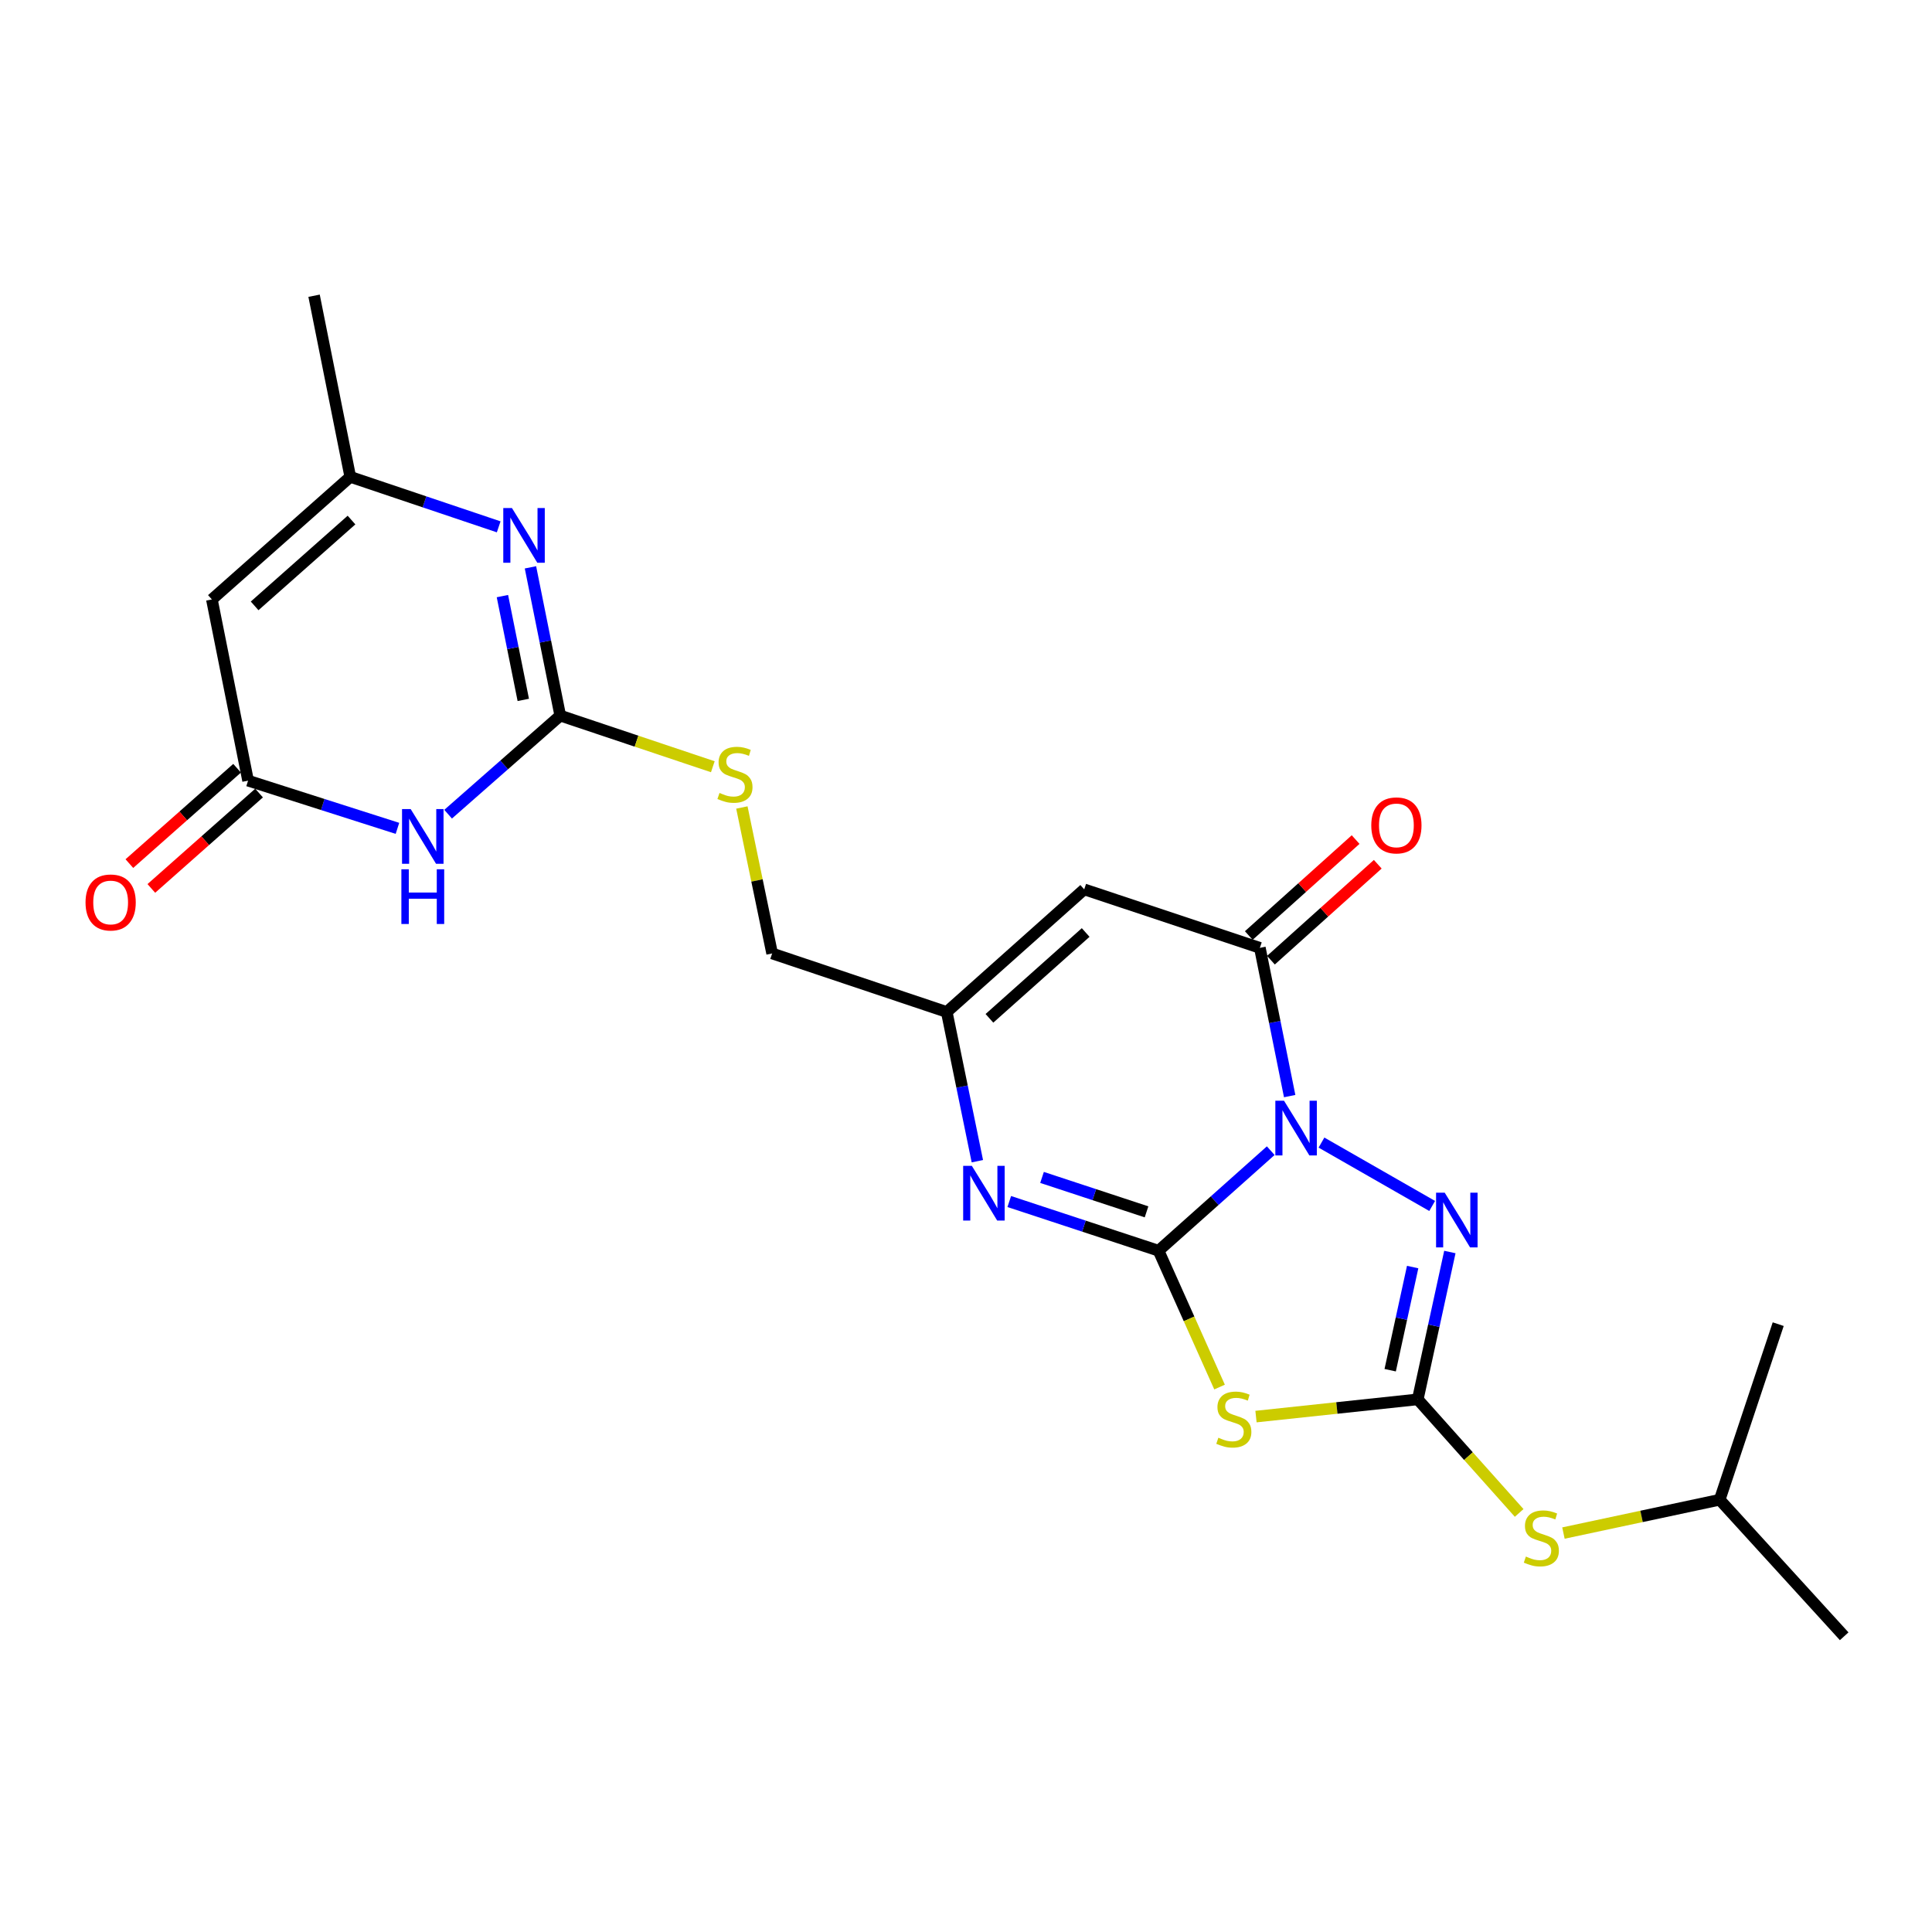 <?xml version='1.0' encoding='iso-8859-1'?>
<svg version='1.1' baseProfile='full'
              xmlns='http://www.w3.org/2000/svg'
                      xmlns:rdkit='http://www.rdkit.org/xml'
                      xmlns:xlink='http://www.w3.org/1999/xlink'
                  xml:space='preserve'
width='1000px' height='1000px' viewBox='0 0 1000 1000'>
<!-- END OF HEADER -->
<rect style='opacity:1.0;fill:#FFFFFF;stroke:none' width='1000' height='1000' x='0' y='0'> </rect>
<path class='bond-0' d='M 657.731,595.585 L 628.698,621.477' style='fill:none;fill-rule:evenodd;stroke:#0000FF;stroke-width:6px;stroke-linecap:butt;stroke-linejoin:miter;stroke-opacity:1' />
<path class='bond-0' d='M 628.698,621.477 L 599.664,647.369' style='fill:none;fill-rule:evenodd;stroke:#000000;stroke-width:6px;stroke-linecap:butt;stroke-linejoin:miter;stroke-opacity:1' />
<path class='bond-3' d='M 683.992,591.4 L 741.291,624.203' style='fill:none;fill-rule:evenodd;stroke:#0000FF;stroke-width:6px;stroke-linecap:butt;stroke-linejoin:miter;stroke-opacity:1' />
<path class='bond-4' d='M 667.531,567.342 L 659.818,528.976' style='fill:none;fill-rule:evenodd;stroke:#0000FF;stroke-width:6px;stroke-linecap:butt;stroke-linejoin:miter;stroke-opacity:1' />
<path class='bond-4' d='M 659.818,528.976 L 652.105,490.61' style='fill:none;fill-rule:evenodd;stroke:#000000;stroke-width:6px;stroke-linecap:butt;stroke-linejoin:miter;stroke-opacity:1' />
<path class='bond-1' d='M 599.664,647.369 L 615.452,682.653' style='fill:none;fill-rule:evenodd;stroke:#000000;stroke-width:6px;stroke-linecap:butt;stroke-linejoin:miter;stroke-opacity:1' />
<path class='bond-1' d='M 615.452,682.653 L 631.24,717.938' style='fill:none;fill-rule:evenodd;stroke:#CCCC00;stroke-width:6px;stroke-linecap:butt;stroke-linejoin:miter;stroke-opacity:1' />
<path class='bond-5' d='M 599.664,647.369 L 561.028,634.64' style='fill:none;fill-rule:evenodd;stroke:#000000;stroke-width:6px;stroke-linecap:butt;stroke-linejoin:miter;stroke-opacity:1' />
<path class='bond-5' d='M 561.028,634.64 L 522.392,621.911' style='fill:none;fill-rule:evenodd;stroke:#0000FF;stroke-width:6px;stroke-linecap:butt;stroke-linejoin:miter;stroke-opacity:1' />
<path class='bond-5' d='M 593.443,627.253 L 566.398,618.342' style='fill:none;fill-rule:evenodd;stroke:#000000;stroke-width:6px;stroke-linecap:butt;stroke-linejoin:miter;stroke-opacity:1' />
<path class='bond-5' d='M 566.398,618.342 L 539.353,609.432' style='fill:none;fill-rule:evenodd;stroke:#0000FF;stroke-width:6px;stroke-linecap:butt;stroke-linejoin:miter;stroke-opacity:1' />
<path class='bond-23' d='M 650.099,733.221 L 691.964,728.765' style='fill:none;fill-rule:evenodd;stroke:#CCCC00;stroke-width:6px;stroke-linecap:butt;stroke-linejoin:miter;stroke-opacity:1' />
<path class='bond-23' d='M 691.964,728.765 L 733.83,724.309' style='fill:none;fill-rule:evenodd;stroke:#000000;stroke-width:6px;stroke-linecap:butt;stroke-linejoin:miter;stroke-opacity:1' />
<path class='bond-2' d='M 733.83,724.309 L 742.139,686.175' style='fill:none;fill-rule:evenodd;stroke:#000000;stroke-width:6px;stroke-linecap:butt;stroke-linejoin:miter;stroke-opacity:1' />
<path class='bond-2' d='M 742.139,686.175 L 750.447,648.041' style='fill:none;fill-rule:evenodd;stroke:#0000FF;stroke-width:6px;stroke-linecap:butt;stroke-linejoin:miter;stroke-opacity:1' />
<path class='bond-2' d='M 719.557,709.216 L 725.373,682.522' style='fill:none;fill-rule:evenodd;stroke:#000000;stroke-width:6px;stroke-linecap:butt;stroke-linejoin:miter;stroke-opacity:1' />
<path class='bond-2' d='M 725.373,682.522 L 731.189,655.828' style='fill:none;fill-rule:evenodd;stroke:#0000FF;stroke-width:6px;stroke-linecap:butt;stroke-linejoin:miter;stroke-opacity:1' />
<path class='bond-14' d='M 733.83,724.309 L 760.073,753.7' style='fill:none;fill-rule:evenodd;stroke:#000000;stroke-width:6px;stroke-linecap:butt;stroke-linejoin:miter;stroke-opacity:1' />
<path class='bond-14' d='M 760.073,753.7 L 786.315,783.09' style='fill:none;fill-rule:evenodd;stroke:#CCCC00;stroke-width:6px;stroke-linecap:butt;stroke-linejoin:miter;stroke-opacity:1' />
<path class='bond-8' d='M 652.105,490.61 L 561.189,460.334' style='fill:none;fill-rule:evenodd;stroke:#000000;stroke-width:6px;stroke-linecap:butt;stroke-linejoin:miter;stroke-opacity:1' />
<path class='bond-16' d='M 657.838,496.993 L 685.484,472.162' style='fill:none;fill-rule:evenodd;stroke:#000000;stroke-width:6px;stroke-linecap:butt;stroke-linejoin:miter;stroke-opacity:1' />
<path class='bond-16' d='M 685.484,472.162 L 713.13,447.332' style='fill:none;fill-rule:evenodd;stroke:#FF0000;stroke-width:6px;stroke-linecap:butt;stroke-linejoin:miter;stroke-opacity:1' />
<path class='bond-16' d='M 646.372,484.227 L 674.018,459.396' style='fill:none;fill-rule:evenodd;stroke:#000000;stroke-width:6px;stroke-linecap:butt;stroke-linejoin:miter;stroke-opacity:1' />
<path class='bond-16' d='M 674.018,459.396 L 701.664,434.566' style='fill:none;fill-rule:evenodd;stroke:#FF0000;stroke-width:6px;stroke-linecap:butt;stroke-linejoin:miter;stroke-opacity:1' />
<path class='bond-24' d='M 505.878,601.035 L 497.957,562.419' style='fill:none;fill-rule:evenodd;stroke:#0000FF;stroke-width:6px;stroke-linecap:butt;stroke-linejoin:miter;stroke-opacity:1' />
<path class='bond-24' d='M 497.957,562.419 L 490.036,523.804' style='fill:none;fill-rule:evenodd;stroke:#000000;stroke-width:6px;stroke-linecap:butt;stroke-linejoin:miter;stroke-opacity:1' />
<path class='bond-6' d='M 231.943,421.423 L 260.965,395.912' style='fill:none;fill-rule:evenodd;stroke:#0000FF;stroke-width:6px;stroke-linecap:butt;stroke-linejoin:miter;stroke-opacity:1' />
<path class='bond-6' d='M 260.965,395.912 L 289.988,370.4' style='fill:none;fill-rule:evenodd;stroke:#000000;stroke-width:6px;stroke-linecap:butt;stroke-linejoin:miter;stroke-opacity:1' />
<path class='bond-10' d='M 205.721,428.757 L 167.063,416.409' style='fill:none;fill-rule:evenodd;stroke:#0000FF;stroke-width:6px;stroke-linecap:butt;stroke-linejoin:miter;stroke-opacity:1' />
<path class='bond-10' d='M 167.063,416.409 L 128.405,404.061' style='fill:none;fill-rule:evenodd;stroke:#000000;stroke-width:6px;stroke-linecap:butt;stroke-linejoin:miter;stroke-opacity:1' />
<path class='bond-7' d='M 289.988,370.4 L 329.47,383.632' style='fill:none;fill-rule:evenodd;stroke:#000000;stroke-width:6px;stroke-linecap:butt;stroke-linejoin:miter;stroke-opacity:1' />
<path class='bond-7' d='M 329.47,383.632 L 368.953,396.863' style='fill:none;fill-rule:evenodd;stroke:#CCCC00;stroke-width:6px;stroke-linecap:butt;stroke-linejoin:miter;stroke-opacity:1' />
<path class='bond-9' d='M 289.988,370.4 L 282.274,332.025' style='fill:none;fill-rule:evenodd;stroke:#000000;stroke-width:6px;stroke-linecap:butt;stroke-linejoin:miter;stroke-opacity:1' />
<path class='bond-9' d='M 282.274,332.025 L 274.561,293.65' style='fill:none;fill-rule:evenodd;stroke:#0000FF;stroke-width:6px;stroke-linecap:butt;stroke-linejoin:miter;stroke-opacity:1' />
<path class='bond-9' d='M 270.851,362.269 L 265.452,335.407' style='fill:none;fill-rule:evenodd;stroke:#000000;stroke-width:6px;stroke-linecap:butt;stroke-linejoin:miter;stroke-opacity:1' />
<path class='bond-9' d='M 265.452,335.407 L 260.052,308.544' style='fill:none;fill-rule:evenodd;stroke:#0000FF;stroke-width:6px;stroke-linecap:butt;stroke-linejoin:miter;stroke-opacity:1' />
<path class='bond-12' d='M 561.189,460.334 L 490.036,523.804' style='fill:none;fill-rule:evenodd;stroke:#000000;stroke-width:6px;stroke-linecap:butt;stroke-linejoin:miter;stroke-opacity:1' />
<path class='bond-12' d='M 561.939,482.659 L 512.131,527.088' style='fill:none;fill-rule:evenodd;stroke:#000000;stroke-width:6px;stroke-linecap:butt;stroke-linejoin:miter;stroke-opacity:1' />
<path class='bond-13' d='M 258.124,272.694 L 219.714,259.755' style='fill:none;fill-rule:evenodd;stroke:#0000FF;stroke-width:6px;stroke-linecap:butt;stroke-linejoin:miter;stroke-opacity:1' />
<path class='bond-13' d='M 219.714,259.755 L 181.303,246.816' style='fill:none;fill-rule:evenodd;stroke:#000000;stroke-width:6px;stroke-linecap:butt;stroke-linejoin:miter;stroke-opacity:1' />
<path class='bond-17' d='M 122.718,397.637 L 94.838,422.318' style='fill:none;fill-rule:evenodd;stroke:#000000;stroke-width:6px;stroke-linecap:butt;stroke-linejoin:miter;stroke-opacity:1' />
<path class='bond-17' d='M 94.838,422.318 L 66.959,447' style='fill:none;fill-rule:evenodd;stroke:#FF0000;stroke-width:6px;stroke-linecap:butt;stroke-linejoin:miter;stroke-opacity:1' />
<path class='bond-17' d='M 134.092,410.485 L 106.213,435.166' style='fill:none;fill-rule:evenodd;stroke:#000000;stroke-width:6px;stroke-linecap:butt;stroke-linejoin:miter;stroke-opacity:1' />
<path class='bond-17' d='M 106.213,435.166 L 78.333,459.848' style='fill:none;fill-rule:evenodd;stroke:#FF0000;stroke-width:6px;stroke-linecap:butt;stroke-linejoin:miter;stroke-opacity:1' />
<path class='bond-25' d='M 128.405,404.061 L 109.673,310.276' style='fill:none;fill-rule:evenodd;stroke:#000000;stroke-width:6px;stroke-linecap:butt;stroke-linejoin:miter;stroke-opacity:1' />
<path class='bond-11' d='M 109.673,310.276 L 181.303,246.816' style='fill:none;fill-rule:evenodd;stroke:#000000;stroke-width:6px;stroke-linecap:butt;stroke-linejoin:miter;stroke-opacity:1' />
<path class='bond-11' d='M 131.796,313.601 L 181.938,269.178' style='fill:none;fill-rule:evenodd;stroke:#000000;stroke-width:6px;stroke-linecap:butt;stroke-linejoin:miter;stroke-opacity:1' />
<path class='bond-18' d='M 490.036,523.804 L 399.654,493.508' style='fill:none;fill-rule:evenodd;stroke:#000000;stroke-width:6px;stroke-linecap:butt;stroke-linejoin:miter;stroke-opacity:1' />
<path class='bond-19' d='M 181.303,246.816 L 162.562,153.069' style='fill:none;fill-rule:evenodd;stroke:#000000;stroke-width:6px;stroke-linecap:butt;stroke-linejoin:miter;stroke-opacity:1' />
<path class='bond-20' d='M 809.236,793.509 L 849.669,784.886' style='fill:none;fill-rule:evenodd;stroke:#CCCC00;stroke-width:6px;stroke-linecap:butt;stroke-linejoin:miter;stroke-opacity:1' />
<path class='bond-20' d='M 849.669,784.886 L 890.103,776.263' style='fill:none;fill-rule:evenodd;stroke:#000000;stroke-width:6px;stroke-linecap:butt;stroke-linejoin:miter;stroke-opacity:1' />
<path class='bond-15' d='M 383.993,417.955 L 391.824,455.731' style='fill:none;fill-rule:evenodd;stroke:#CCCC00;stroke-width:6px;stroke-linecap:butt;stroke-linejoin:miter;stroke-opacity:1' />
<path class='bond-15' d='M 391.824,455.731 L 399.654,493.508' style='fill:none;fill-rule:evenodd;stroke:#000000;stroke-width:6px;stroke-linecap:butt;stroke-linejoin:miter;stroke-opacity:1' />
<path class='bond-21' d='M 890.103,776.263 L 954.545,846.931' style='fill:none;fill-rule:evenodd;stroke:#000000;stroke-width:6px;stroke-linecap:butt;stroke-linejoin:miter;stroke-opacity:1' />
<path class='bond-22' d='M 890.103,776.263 L 920.399,685.386' style='fill:none;fill-rule:evenodd;stroke:#000000;stroke-width:6px;stroke-linecap:butt;stroke-linejoin:miter;stroke-opacity:1' />
<path  class='atom-0' d='M 664.596 569.72
L 673.876 584.72
Q 674.796 586.2, 676.276 588.88
Q 677.756 591.56, 677.836 591.72
L 677.836 569.72
L 681.596 569.72
L 681.596 598.04
L 677.716 598.04
L 667.756 581.64
Q 666.596 579.72, 665.356 577.52
Q 664.156 575.32, 663.796 574.64
L 663.796 598.04
L 660.116 598.04
L 660.116 569.72
L 664.596 569.72
' fill='#0000FF'/>
<path  class='atom-2' d='M 630.625 744.163
Q 630.945 744.283, 632.265 744.843
Q 633.585 745.403, 635.025 745.763
Q 636.505 746.083, 637.945 746.083
Q 640.625 746.083, 642.185 744.803
Q 643.745 743.483, 643.745 741.203
Q 643.745 739.643, 642.945 738.683
Q 642.185 737.723, 640.985 737.203
Q 639.785 736.683, 637.785 736.083
Q 635.265 735.323, 633.745 734.603
Q 632.265 733.883, 631.185 732.363
Q 630.145 730.843, 630.145 728.283
Q 630.145 724.723, 632.545 722.523
Q 634.985 720.323, 639.785 720.323
Q 643.065 720.323, 646.785 721.883
L 645.865 724.963
Q 642.465 723.563, 639.905 723.563
Q 637.145 723.563, 635.625 724.723
Q 634.105 725.843, 634.145 727.803
Q 634.145 729.323, 634.905 730.243
Q 635.705 731.163, 636.825 731.683
Q 637.985 732.203, 639.905 732.803
Q 642.465 733.603, 643.985 734.403
Q 645.505 735.203, 646.585 736.843
Q 647.705 738.443, 647.705 741.203
Q 647.705 745.123, 645.065 747.243
Q 642.465 749.323, 638.105 749.323
Q 635.585 749.323, 633.665 748.763
Q 631.785 748.243, 629.545 747.323
L 630.625 744.163
' fill='#CCCC00'/>
<path  class='atom-4' d='M 747.789 617.346
L 757.069 632.346
Q 757.989 633.826, 759.469 636.506
Q 760.949 639.186, 761.029 639.346
L 761.029 617.346
L 764.789 617.346
L 764.789 645.666
L 760.909 645.666
L 750.949 629.266
Q 749.789 627.346, 748.549 625.146
Q 747.349 622.946, 746.989 622.266
L 746.989 645.666
L 743.309 645.666
L 743.309 617.346
L 747.789 617.346
' fill='#0000FF'/>
<path  class='atom-6' d='M 503.013 603.428
L 512.293 618.428
Q 513.213 619.908, 514.693 622.588
Q 516.173 625.268, 516.253 625.428
L 516.253 603.428
L 520.013 603.428
L 520.013 631.748
L 516.133 631.748
L 506.173 615.348
Q 505.013 613.428, 503.773 611.228
Q 502.573 609.028, 502.213 608.348
L 502.213 631.748
L 498.533 631.748
L 498.533 603.428
L 503.013 603.428
' fill='#0000FF'/>
<path  class='atom-7' d='M 212.574 418.786
L 221.854 433.786
Q 222.774 435.266, 224.254 437.946
Q 225.734 440.626, 225.814 440.786
L 225.814 418.786
L 229.574 418.786
L 229.574 447.106
L 225.694 447.106
L 215.734 430.706
Q 214.574 428.786, 213.334 426.586
Q 212.134 424.386, 211.774 423.706
L 211.774 447.106
L 208.094 447.106
L 208.094 418.786
L 212.574 418.786
' fill='#0000FF'/>
<path  class='atom-7' d='M 207.754 449.938
L 211.594 449.938
L 211.594 461.978
L 226.074 461.978
L 226.074 449.938
L 229.914 449.938
L 229.914 478.258
L 226.074 478.258
L 226.074 465.178
L 211.594 465.178
L 211.594 478.258
L 207.754 478.258
L 207.754 449.938
' fill='#0000FF'/>
<path  class='atom-10' d='M 264.977 262.951
L 274.257 277.951
Q 275.177 279.431, 276.657 282.111
Q 278.137 284.791, 278.217 284.951
L 278.217 262.951
L 281.977 262.951
L 281.977 291.271
L 278.097 291.271
L 268.137 274.871
Q 266.977 272.951, 265.737 270.751
Q 264.537 268.551, 264.177 267.871
L 264.177 291.271
L 260.497 291.271
L 260.497 262.951
L 264.977 262.951
' fill='#0000FF'/>
<path  class='atom-15' d='M 789.796 805.669
Q 790.116 805.789, 791.436 806.349
Q 792.756 806.909, 794.196 807.269
Q 795.676 807.589, 797.116 807.589
Q 799.796 807.589, 801.356 806.309
Q 802.916 804.989, 802.916 802.709
Q 802.916 801.149, 802.116 800.189
Q 801.356 799.229, 800.156 798.709
Q 798.956 798.189, 796.956 797.589
Q 794.436 796.829, 792.916 796.109
Q 791.436 795.389, 790.356 793.869
Q 789.316 792.349, 789.316 789.789
Q 789.316 786.229, 791.716 784.029
Q 794.156 781.829, 798.956 781.829
Q 802.236 781.829, 805.956 783.389
L 805.036 786.469
Q 801.636 785.069, 799.076 785.069
Q 796.316 785.069, 794.796 786.229
Q 793.276 787.349, 793.316 789.309
Q 793.316 790.829, 794.076 791.749
Q 794.876 792.669, 795.996 793.189
Q 797.156 793.709, 799.076 794.309
Q 801.636 795.109, 803.156 795.909
Q 804.676 796.709, 805.756 798.349
Q 806.876 799.949, 806.876 802.709
Q 806.876 806.629, 804.236 808.749
Q 801.636 810.829, 797.276 810.829
Q 794.756 810.829, 792.836 810.269
Q 790.956 809.749, 788.716 808.829
L 789.796 805.669
' fill='#CCCC00'/>
<path  class='atom-16' d='M 372.417 410.425
Q 372.737 410.545, 374.057 411.105
Q 375.377 411.665, 376.817 412.025
Q 378.297 412.345, 379.737 412.345
Q 382.417 412.345, 383.977 411.065
Q 385.537 409.745, 385.537 407.465
Q 385.537 405.905, 384.737 404.945
Q 383.977 403.985, 382.777 403.465
Q 381.577 402.945, 379.577 402.345
Q 377.057 401.585, 375.537 400.865
Q 374.057 400.145, 372.977 398.625
Q 371.937 397.105, 371.937 394.545
Q 371.937 390.985, 374.337 388.785
Q 376.777 386.585, 381.577 386.585
Q 384.857 386.585, 388.577 388.145
L 387.657 391.225
Q 384.257 389.825, 381.697 389.825
Q 378.937 389.825, 377.417 390.985
Q 375.897 392.105, 375.937 394.065
Q 375.937 395.585, 376.697 396.505
Q 377.497 397.425, 378.617 397.945
Q 379.777 398.465, 381.697 399.065
Q 384.257 399.865, 385.777 400.665
Q 387.297 401.465, 388.377 403.105
Q 389.497 404.705, 389.497 407.465
Q 389.497 411.385, 386.857 413.505
Q 384.257 415.585, 379.897 415.585
Q 377.377 415.585, 375.457 415.025
Q 373.577 414.505, 371.337 413.585
L 372.417 410.425
' fill='#CCCC00'/>
<path  class='atom-17' d='M 709.772 427.22
Q 709.772 420.42, 713.132 416.62
Q 716.492 412.82, 722.772 412.82
Q 729.052 412.82, 732.412 416.62
Q 735.772 420.42, 735.772 427.22
Q 735.772 434.1, 732.372 438.02
Q 728.972 441.9, 722.772 441.9
Q 716.532 441.9, 713.132 438.02
Q 709.772 434.14, 709.772 427.22
M 722.772 438.7
Q 727.092 438.7, 729.412 435.82
Q 731.772 432.9, 731.772 427.22
Q 731.772 421.66, 729.412 418.86
Q 727.092 416.02, 722.772 416.02
Q 718.452 416.02, 716.092 418.82
Q 713.772 421.62, 713.772 427.22
Q 713.772 432.94, 716.092 435.82
Q 718.452 438.7, 722.772 438.7
' fill='#FF0000'/>
<path  class='atom-18' d='M 44.271 467.115
Q 44.271 460.315, 47.631 456.515
Q 50.991 452.715, 57.271 452.715
Q 63.551 452.715, 66.911 456.515
Q 70.271 460.315, 70.271 467.115
Q 70.271 473.995, 66.871 477.915
Q 63.471 481.795, 57.271 481.795
Q 51.031 481.795, 47.631 477.915
Q 44.271 474.035, 44.271 467.115
M 57.271 478.595
Q 61.591 478.595, 63.911 475.715
Q 66.271 472.795, 66.271 467.115
Q 66.271 461.555, 63.911 458.755
Q 61.591 455.915, 57.271 455.915
Q 52.951 455.915, 50.591 458.715
Q 48.271 461.515, 48.271 467.115
Q 48.271 472.835, 50.591 475.715
Q 52.951 478.595, 57.271 478.595
' fill='#FF0000'/>
</svg>

